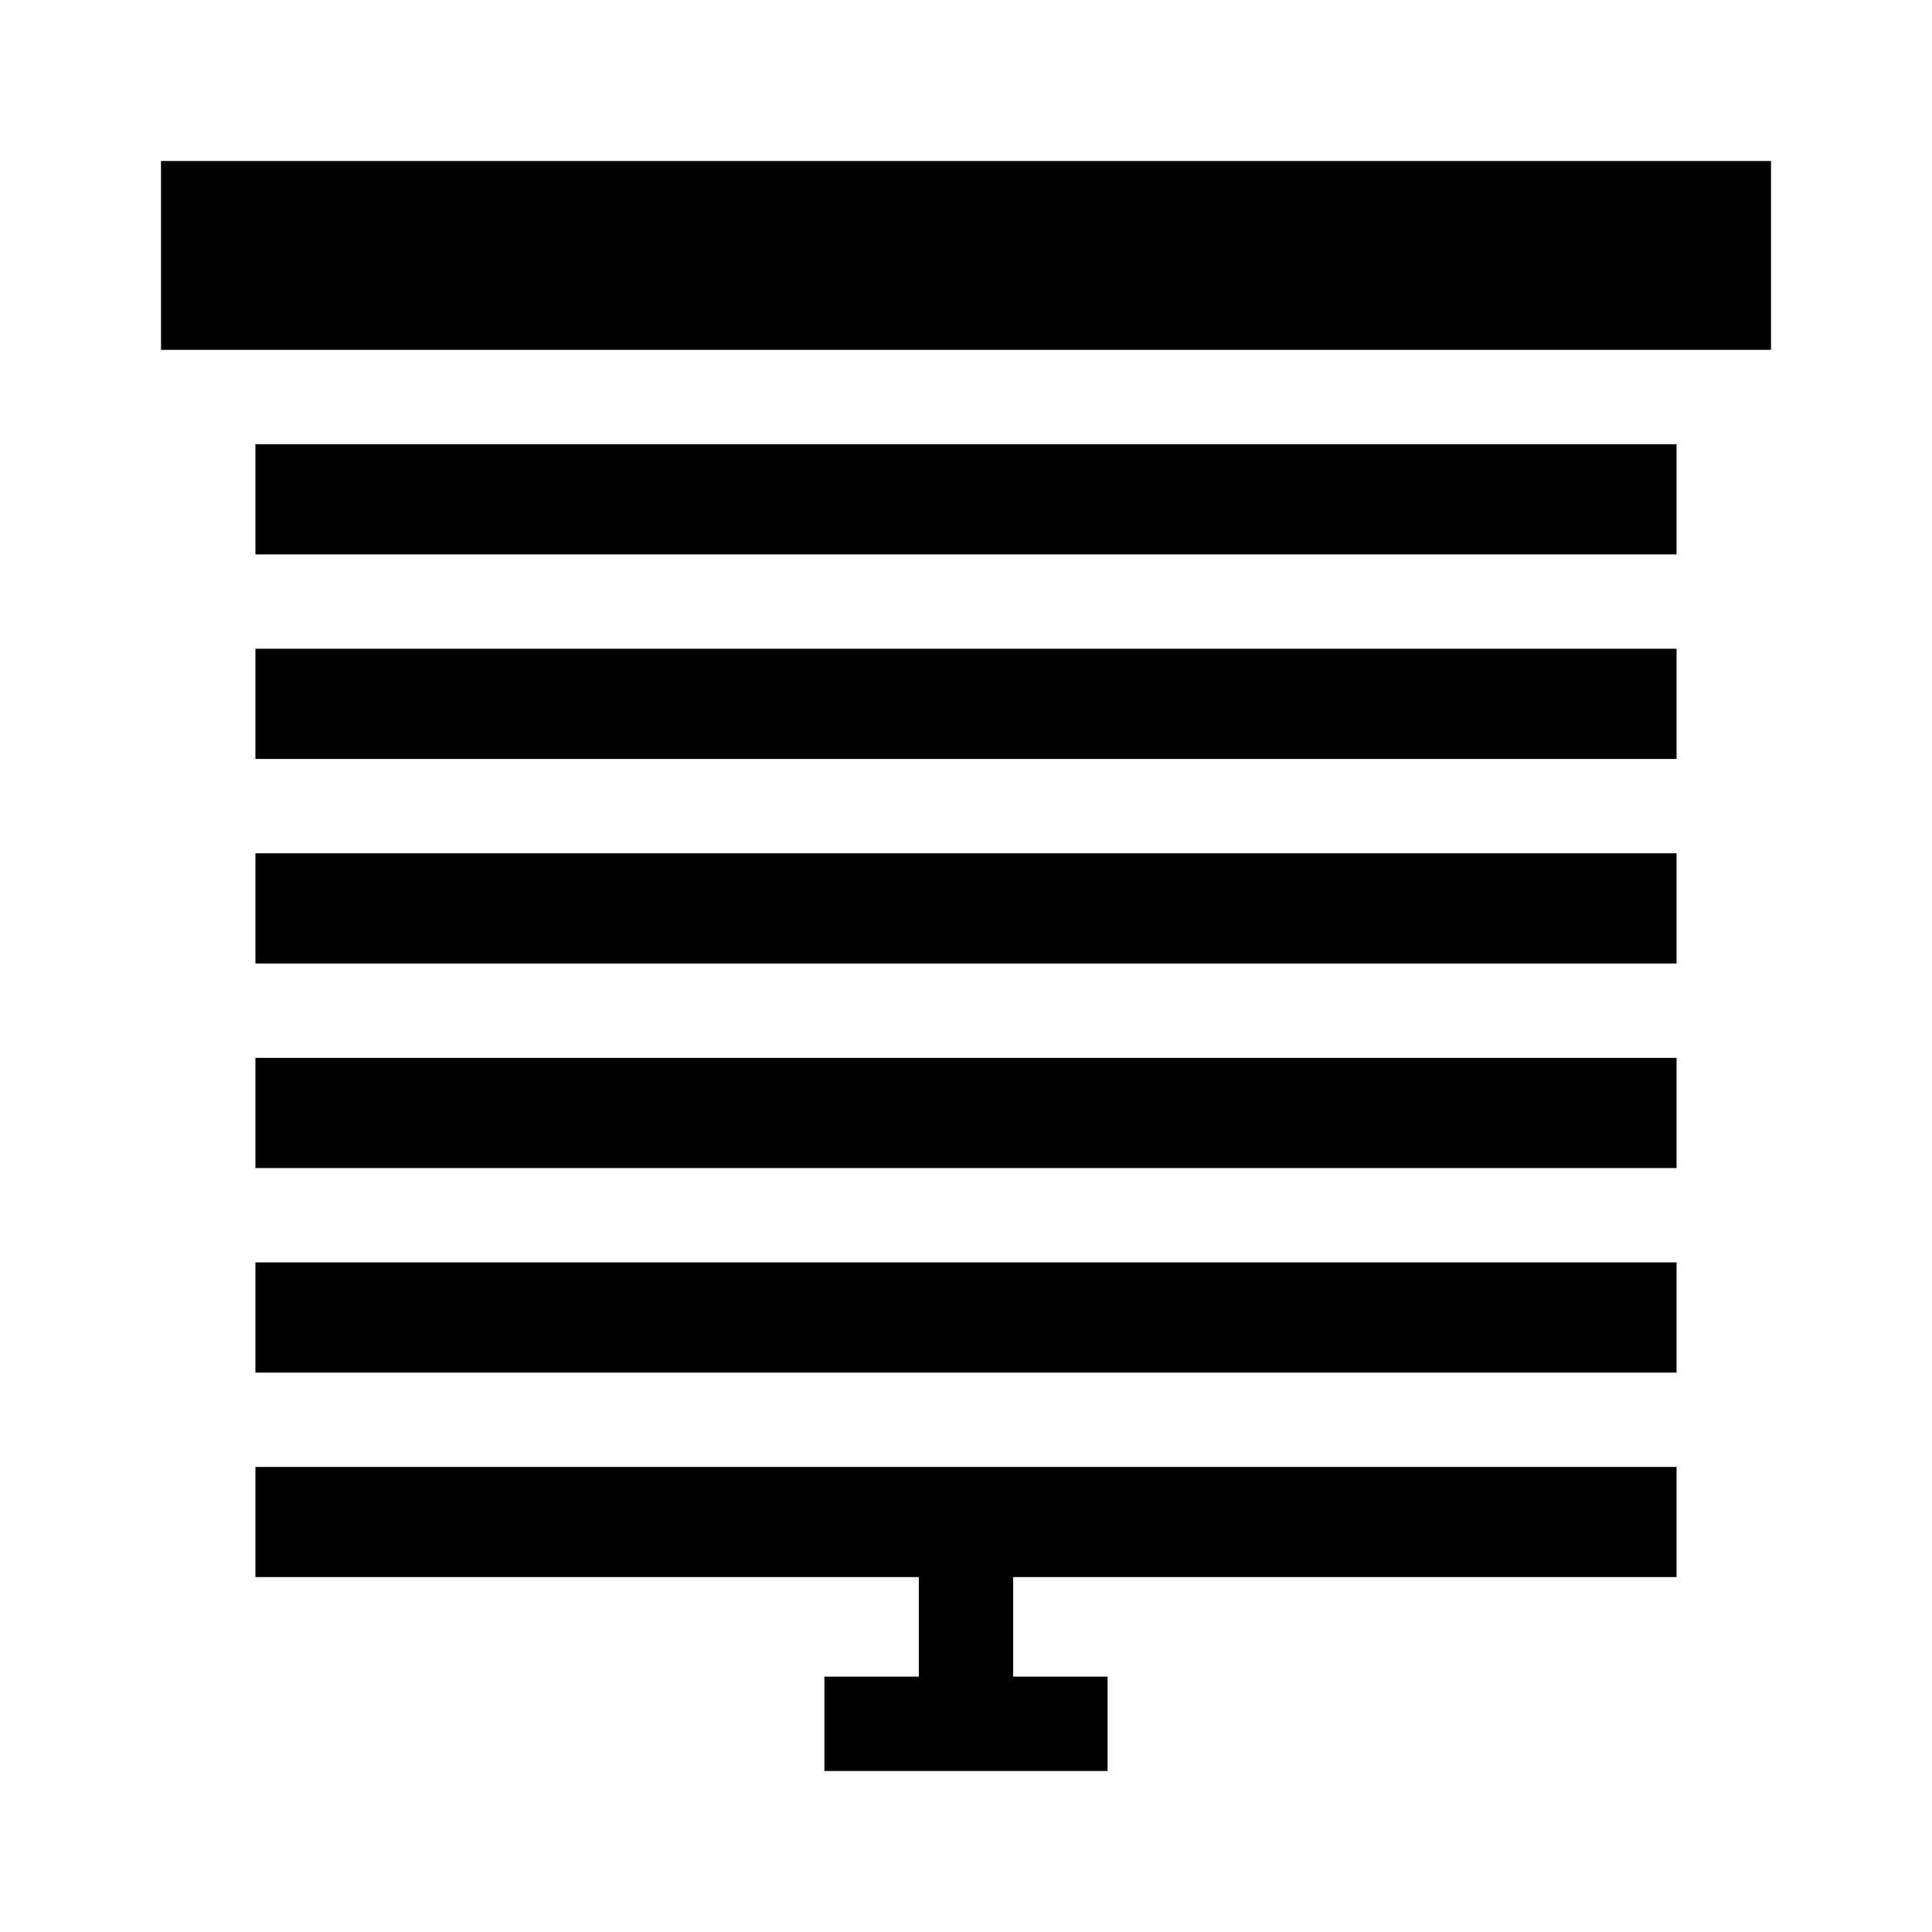<?xml version="1.0" encoding="UTF-8"?>
<svg width="24px" height="24px" viewBox="0 0 24 24" version="1.1" xmlns="http://www.w3.org/2000/svg" xmlns:xlink="http://www.w3.org/1999/xlink">
    <title>blinds</title>
    <g id="Page-1" stroke="none" stroke-width="1" fill="none" fill-rule="evenodd">
        <g id="Landing-page-v2.1" transform="translate(-279, -507)">
            <g id="Your-Room" transform="translate(35, 440)">
                <g id="bars" transform="translate(207, 49)">
                    <g id="blinds" transform="translate(37, 18)">
                        <polygon id="Path" points="0 0 24 0 24 24 0 24"></polygon>
                        <g id="curtain" transform="translate(2, 2)" fill="#000000" fill-rule="nonzero">
                            <polygon id="Path" points="0 0 20 0 20 2.346 0 2.346"></polygon>
                            <polygon id="Path" points="1.173 3.518 18.827 3.518 18.827 4.887 1.173 4.887"></polygon>
                            <polygon id="Path" points="1.173 16.223 1.173 17.591 9.414 17.591 9.414 18.828 8.241 18.828 8.241 20 11.759 20 11.759 18.828 10.586 18.828 10.586 17.591 18.827 17.591 18.827 16.223"></polygon>
                            <polygon id="Path" points="1.173 6.059 18.827 6.059 18.827 7.428 1.173 7.428"></polygon>
                            <polygon id="Path" points="1.173 8.6 18.827 8.6 18.827 9.969 1.173 9.969"></polygon>
                            <polygon id="Path" points="1.173 13.682 18.827 13.682 18.827 15.051 1.173 15.051"></polygon>
                            <polygon id="Path" points="1.173 11.141 18.827 11.141 18.827 12.51 1.173 12.51"></polygon>
                        </g>
                    </g>
                </g>
            </g>
        </g>
    </g>
</svg>